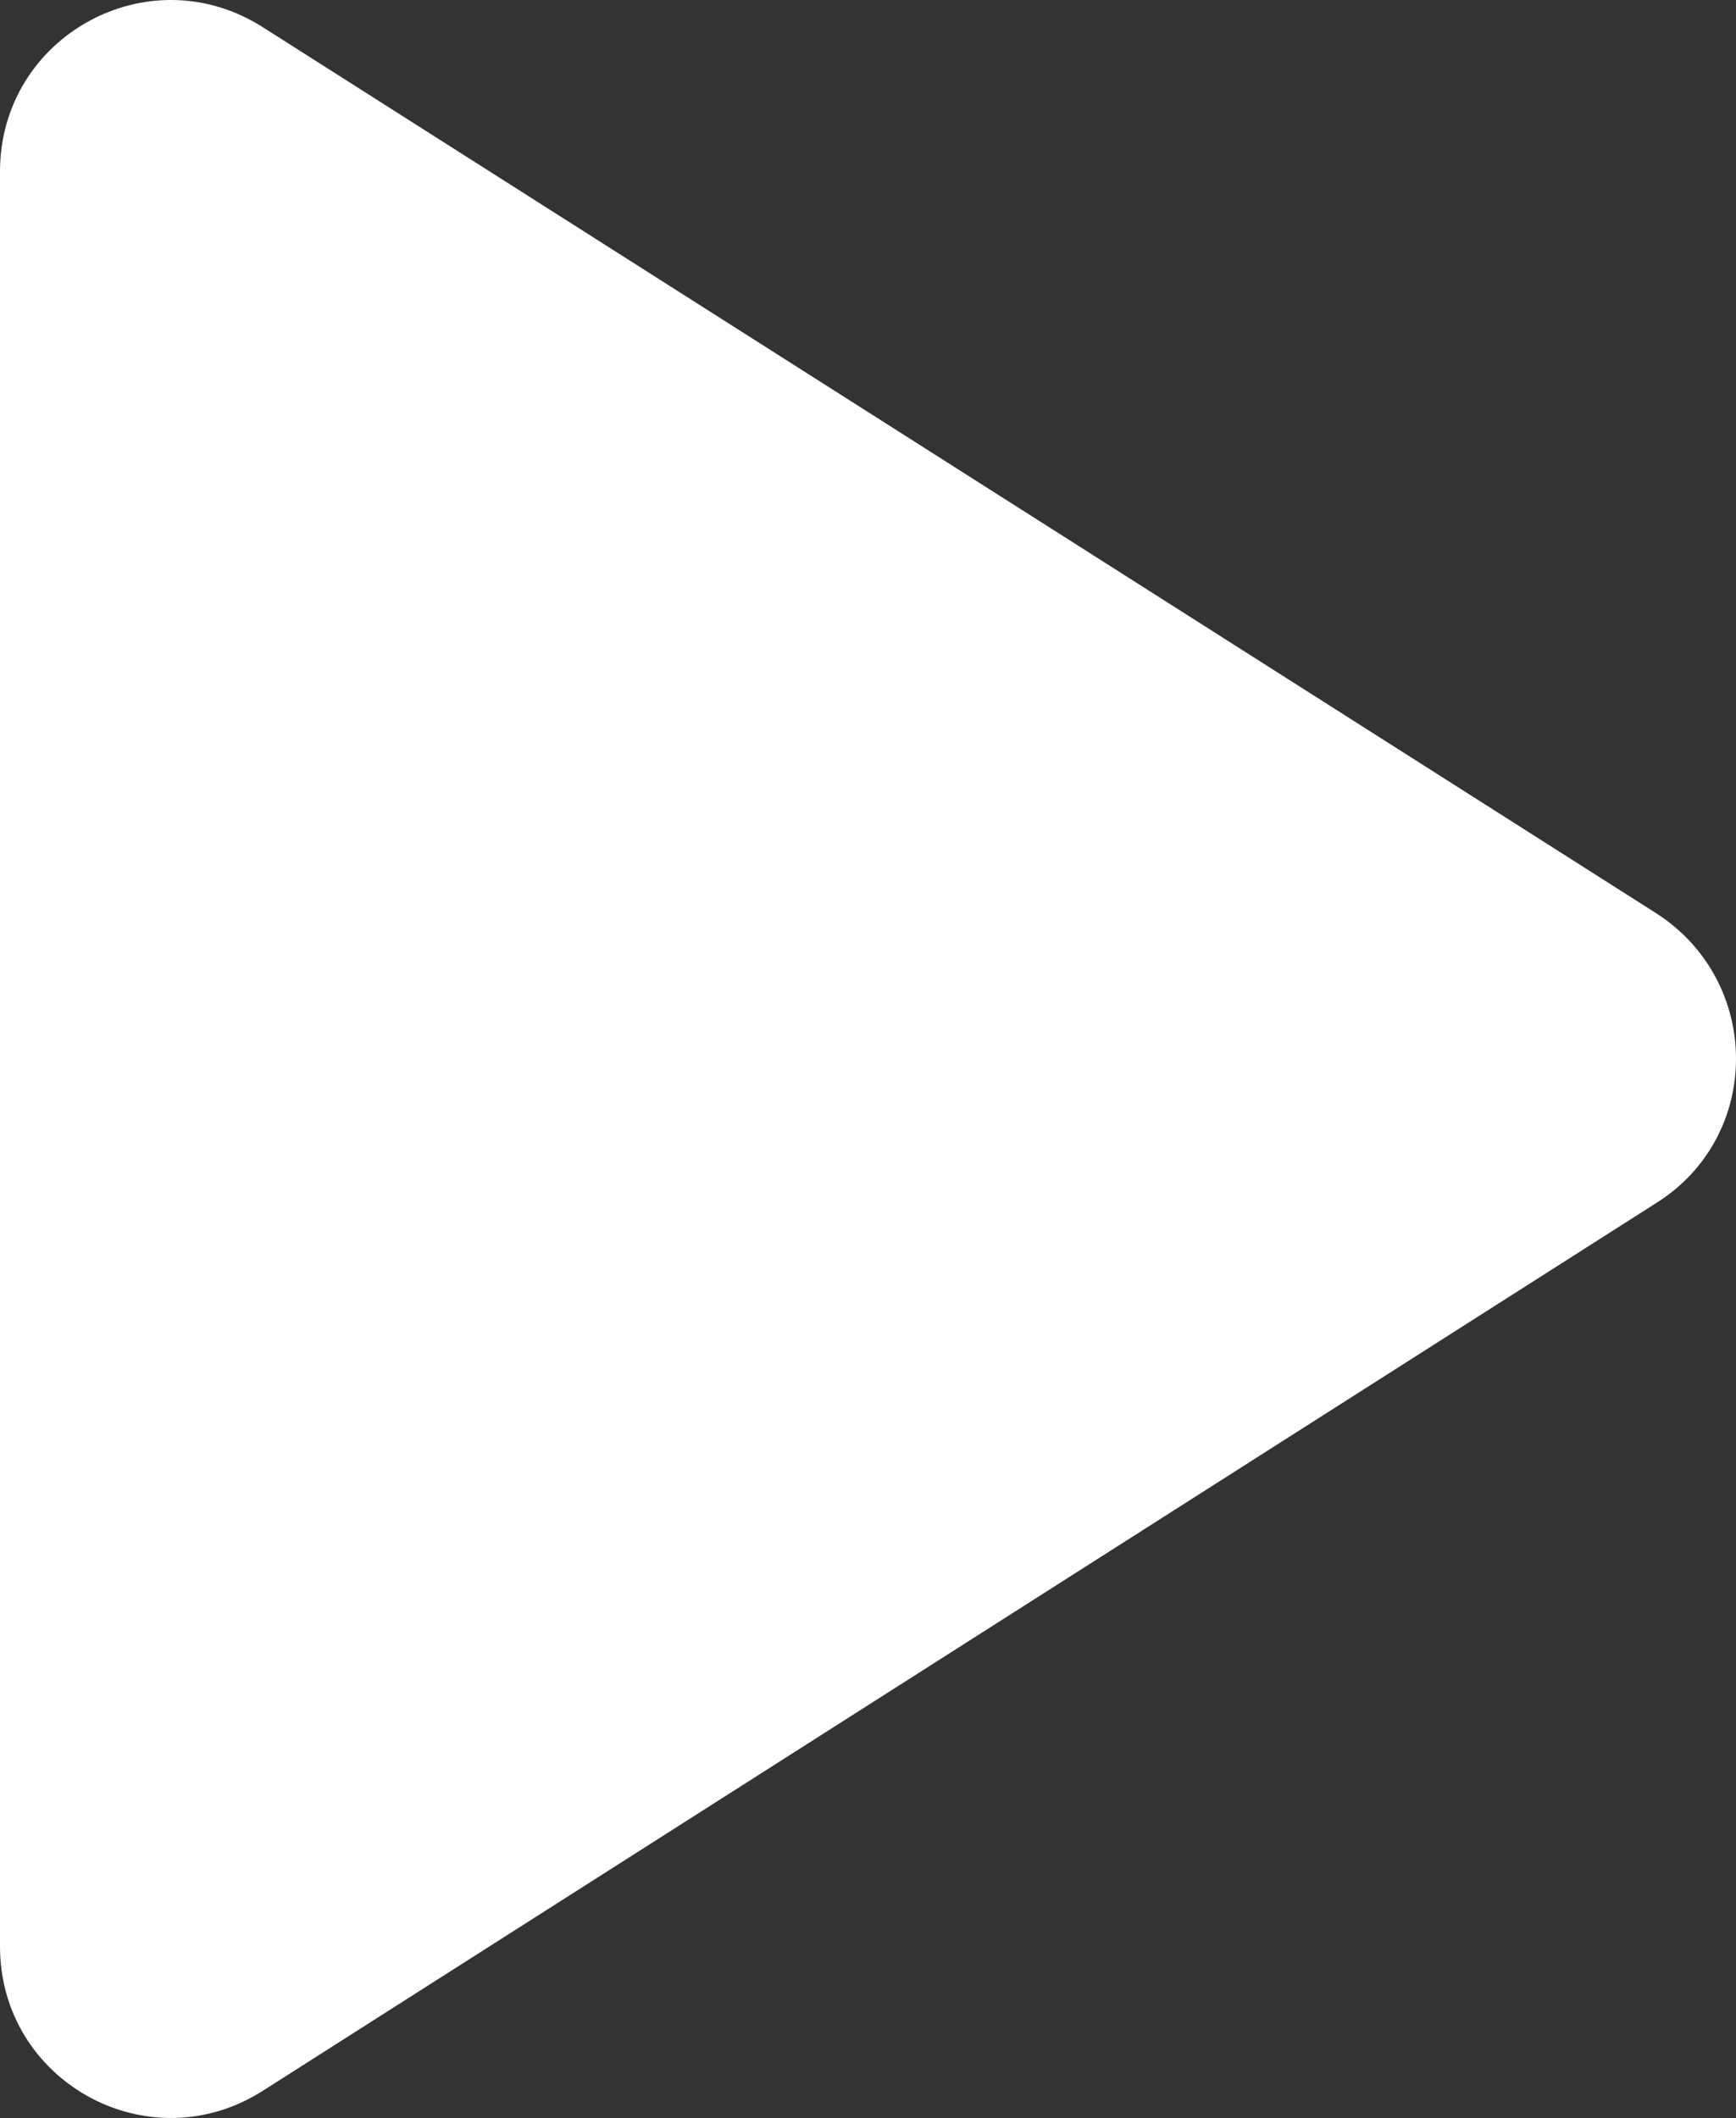 <svg width="100" height="122" viewBox="0 0 100 122" fill="none" xmlns="http://www.w3.org/2000/svg">
<rect x="0" y="0" width="100" height="122" fill="#333333" stroke="none"/>
<path d="M0 9.882V112.118C0 119.914 8.576 124.651 15.18 120.407L95.416 69.289C101.528 65.441 101.528 56.559 95.416 52.612L15.18 1.593C8.576 -2.651 0 2.086 0 9.882Z" fill="white"/>
</svg>
